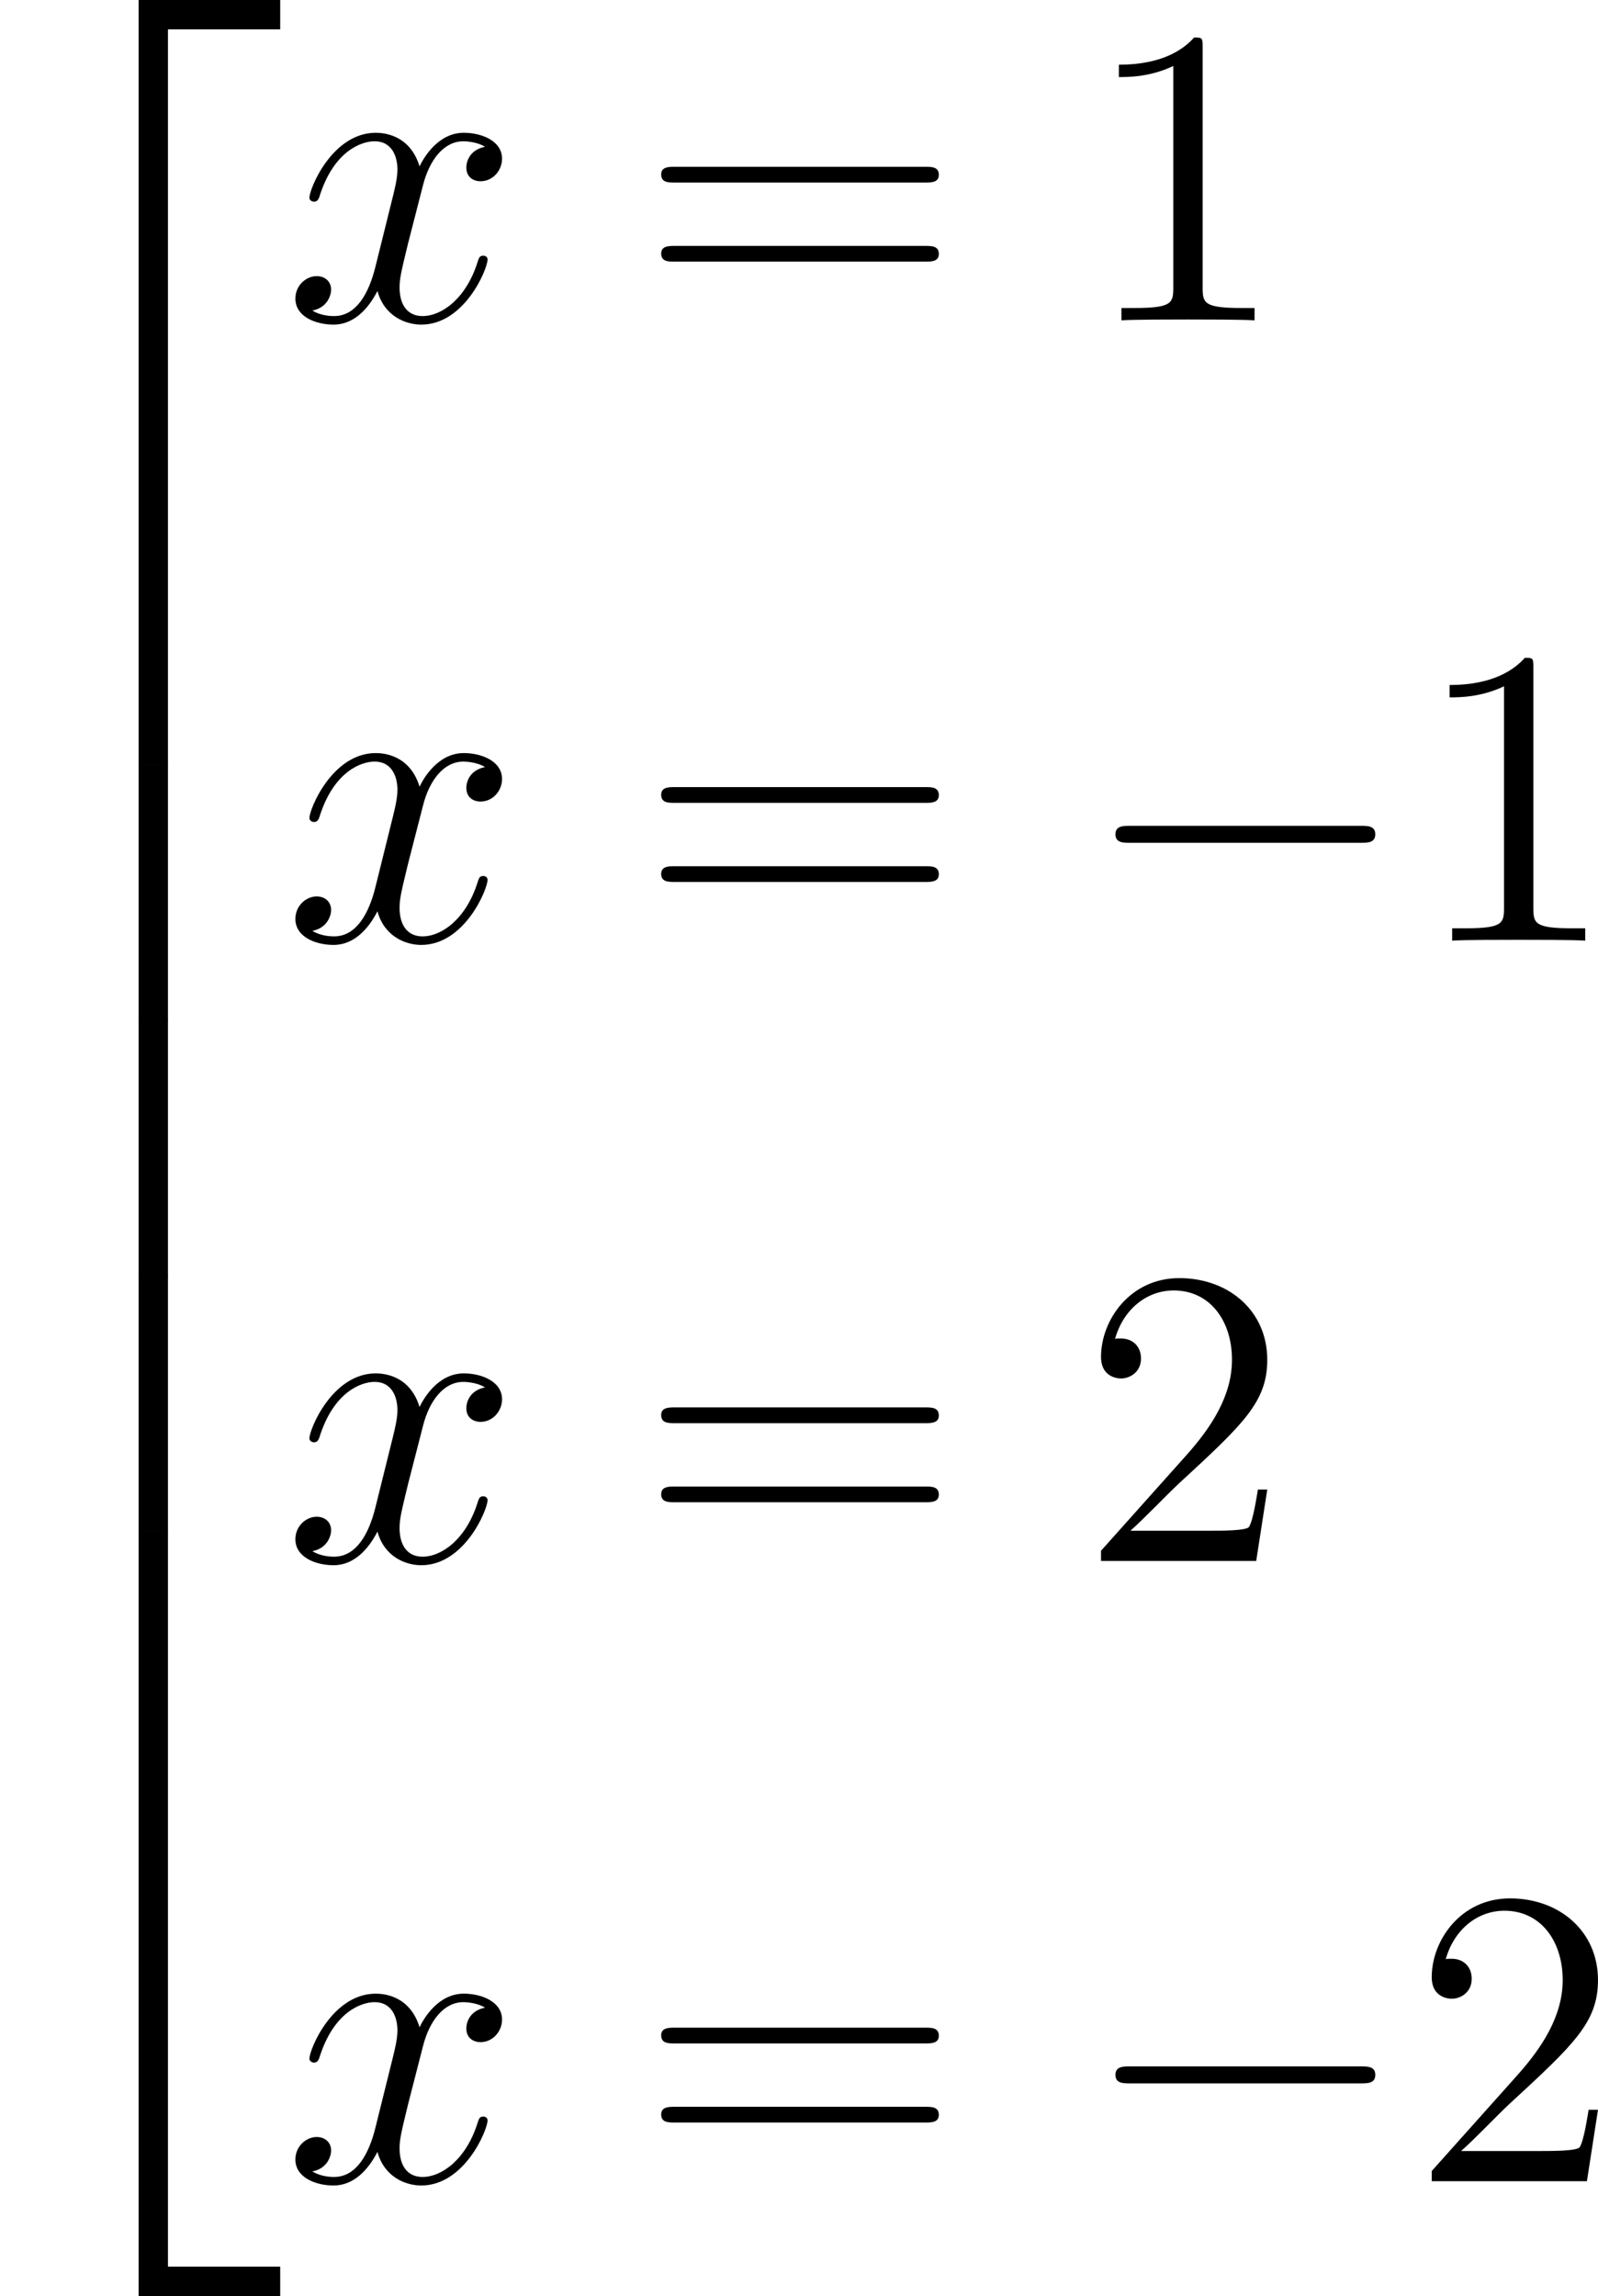<?xml version='1.0' encoding='UTF-8'?>
<!-- This file was generated by dvisvgm 2.8.1 -->
<svg version='1.1' xmlns='http://www.w3.org/2000/svg' xmlns:xlink='http://www.w3.org/1999/xlink' width='89.855pt' height='129.069pt' viewBox='477.694 -2.496 89.855 129.069'>
<defs>
<path id='g4-0' d='M7.878-2.75C8.082-2.75 8.297-2.75 8.297-2.989S8.082-3.228 7.878-3.228H1.411C1.207-3.228 .992-3.228 .992-2.989S1.207-2.75 1.411-2.75H7.878Z'/>
<path id='g10-49' d='M3.443-7.663C3.443-7.938 3.443-7.95 3.204-7.95C2.917-7.627 2.319-7.185 1.088-7.185V-6.838C1.363-6.838 1.961-6.838 2.618-7.149V-.921C2.618-.49 2.582-.347 1.53-.347H1.16V0C1.482-.024 2.642-.024 3.037-.024S4.579-.024 4.902 0V-.347H4.531C3.479-.347 3.443-.49 3.443-.921V-7.663Z'/>
<path id='g10-50' d='M5.26-2.008H4.997C4.961-1.805 4.866-1.148 4.746-.956C4.663-.849 3.981-.849 3.622-.849H1.411C1.733-1.124 2.463-1.889 2.774-2.176C4.591-3.85 5.26-4.471 5.26-5.655C5.26-7.03 4.172-7.95 2.786-7.95S.586-6.767 .586-5.738C.586-5.129 1.112-5.129 1.148-5.129C1.399-5.129 1.71-5.308 1.71-5.691C1.71-6.025 1.482-6.253 1.148-6.253C1.04-6.253 1.016-6.253 .98-6.241C1.207-7.054 1.853-7.603 2.63-7.603C3.646-7.603 4.268-6.755 4.268-5.655C4.268-4.639 3.682-3.754 3.001-2.989L.586-.287V0H4.949L5.26-2.008Z'/>
<path id='g10-61' d='M8.07-3.873C8.237-3.873 8.452-3.873 8.452-4.089C8.452-4.316 8.249-4.316 8.07-4.316H1.028C.861-4.316 .646-4.316 .646-4.101C.646-3.873 .849-3.873 1.028-3.873H8.07ZM8.07-1.65C8.237-1.65 8.452-1.65 8.452-1.865C8.452-2.092 8.249-2.092 8.07-2.092H1.028C.861-2.092 .646-2.092 .646-1.877C.646-1.65 .849-1.65 1.028-1.65H8.07Z'/>
<path id='g6-120' d='M5.667-4.878C5.284-4.806 5.141-4.519 5.141-4.292C5.141-4.005 5.368-3.909 5.535-3.909C5.894-3.909 6.145-4.22 6.145-4.543C6.145-5.045 5.571-5.272 5.069-5.272C4.34-5.272 3.933-4.555 3.826-4.328C3.551-5.224 2.809-5.272 2.594-5.272C1.375-5.272 .729-3.706 .729-3.443C.729-3.395 .777-3.335 .861-3.335C.956-3.335 .98-3.407 1.004-3.455C1.411-4.782 2.212-5.033 2.558-5.033C3.096-5.033 3.204-4.531 3.204-4.244C3.204-3.981 3.132-3.706 2.989-3.132L2.582-1.494C2.403-.777 2.056-.12 1.423-.12C1.363-.12 1.064-.12 .813-.275C1.243-.359 1.339-.717 1.339-.861C1.339-1.1 1.16-1.243 .933-1.243C.646-1.243 .335-.992 .335-.61C.335-.108 .897 .12 1.411 .12C1.985 .12 2.391-.335 2.642-.825C2.833-.12 3.431 .12 3.873 .12C5.093 .12 5.738-1.447 5.738-1.71C5.738-1.769 5.691-1.817 5.619-1.817C5.511-1.817 5.499-1.757 5.464-1.662C5.141-.61 4.447-.12 3.909-.12C3.491-.12 3.264-.43 3.264-.921C3.264-1.184 3.312-1.375 3.503-2.164L3.921-3.79C4.101-4.507 4.507-5.033 5.057-5.033C5.081-5.033 5.416-5.033 5.667-4.878Z'/>
<path id='g3-50' d='M3.897 21.041H4.722V.359H7.878V-.466H3.897V21.041Z'/>
<path id='g3-52' d='M3.897 21.029H7.878V20.204H4.722V-.478H3.897V21.029Z'/>
<path id='g3-54' d='M3.897 7.185H4.722V-.012H3.897V7.185Z'/>
</defs>
<g id='page15' transform='matrix(2 0 0 2 0 0)'>
<use x='238.847' y='-.782' xlink:href='#g3-50'/>
<use x='238.847' y='20.259' xlink:href='#g3-54'/>
<use x='238.847' y='27.433' xlink:href='#g3-54'/>
<use x='238.847' y='34.606' xlink:href='#g3-54'/>
<use x='238.847' y='42.257' xlink:href='#g3-52'/>
<use x='246.817' y='7.756' xlink:href='#g6-120'/>
<use x='256.79' y='7.756' xlink:href='#g10-61'/>
<use x='269.216' y='7.756' xlink:href='#g10-49'/>
<use x='246.817' y='25.191' xlink:href='#g6-120'/>
<use x='256.79' y='25.191' xlink:href='#g10-61'/>
<use x='269.216' y='25.191' xlink:href='#g4-0'/>
<use x='278.514' y='25.191' xlink:href='#g10-49'/>
<use x='246.817' y='42.626' xlink:href='#g6-120'/>
<use x='256.79' y='42.626' xlink:href='#g10-61'/>
<use x='269.216' y='42.626' xlink:href='#g10-50'/>
<use x='246.817' y='60.06' xlink:href='#g6-120'/>
<use x='256.79' y='60.06' xlink:href='#g10-61'/>
<use x='269.216' y='60.06' xlink:href='#g4-0'/>
<use x='278.514' y='60.06' xlink:href='#g10-50'/>
</g>
</svg>